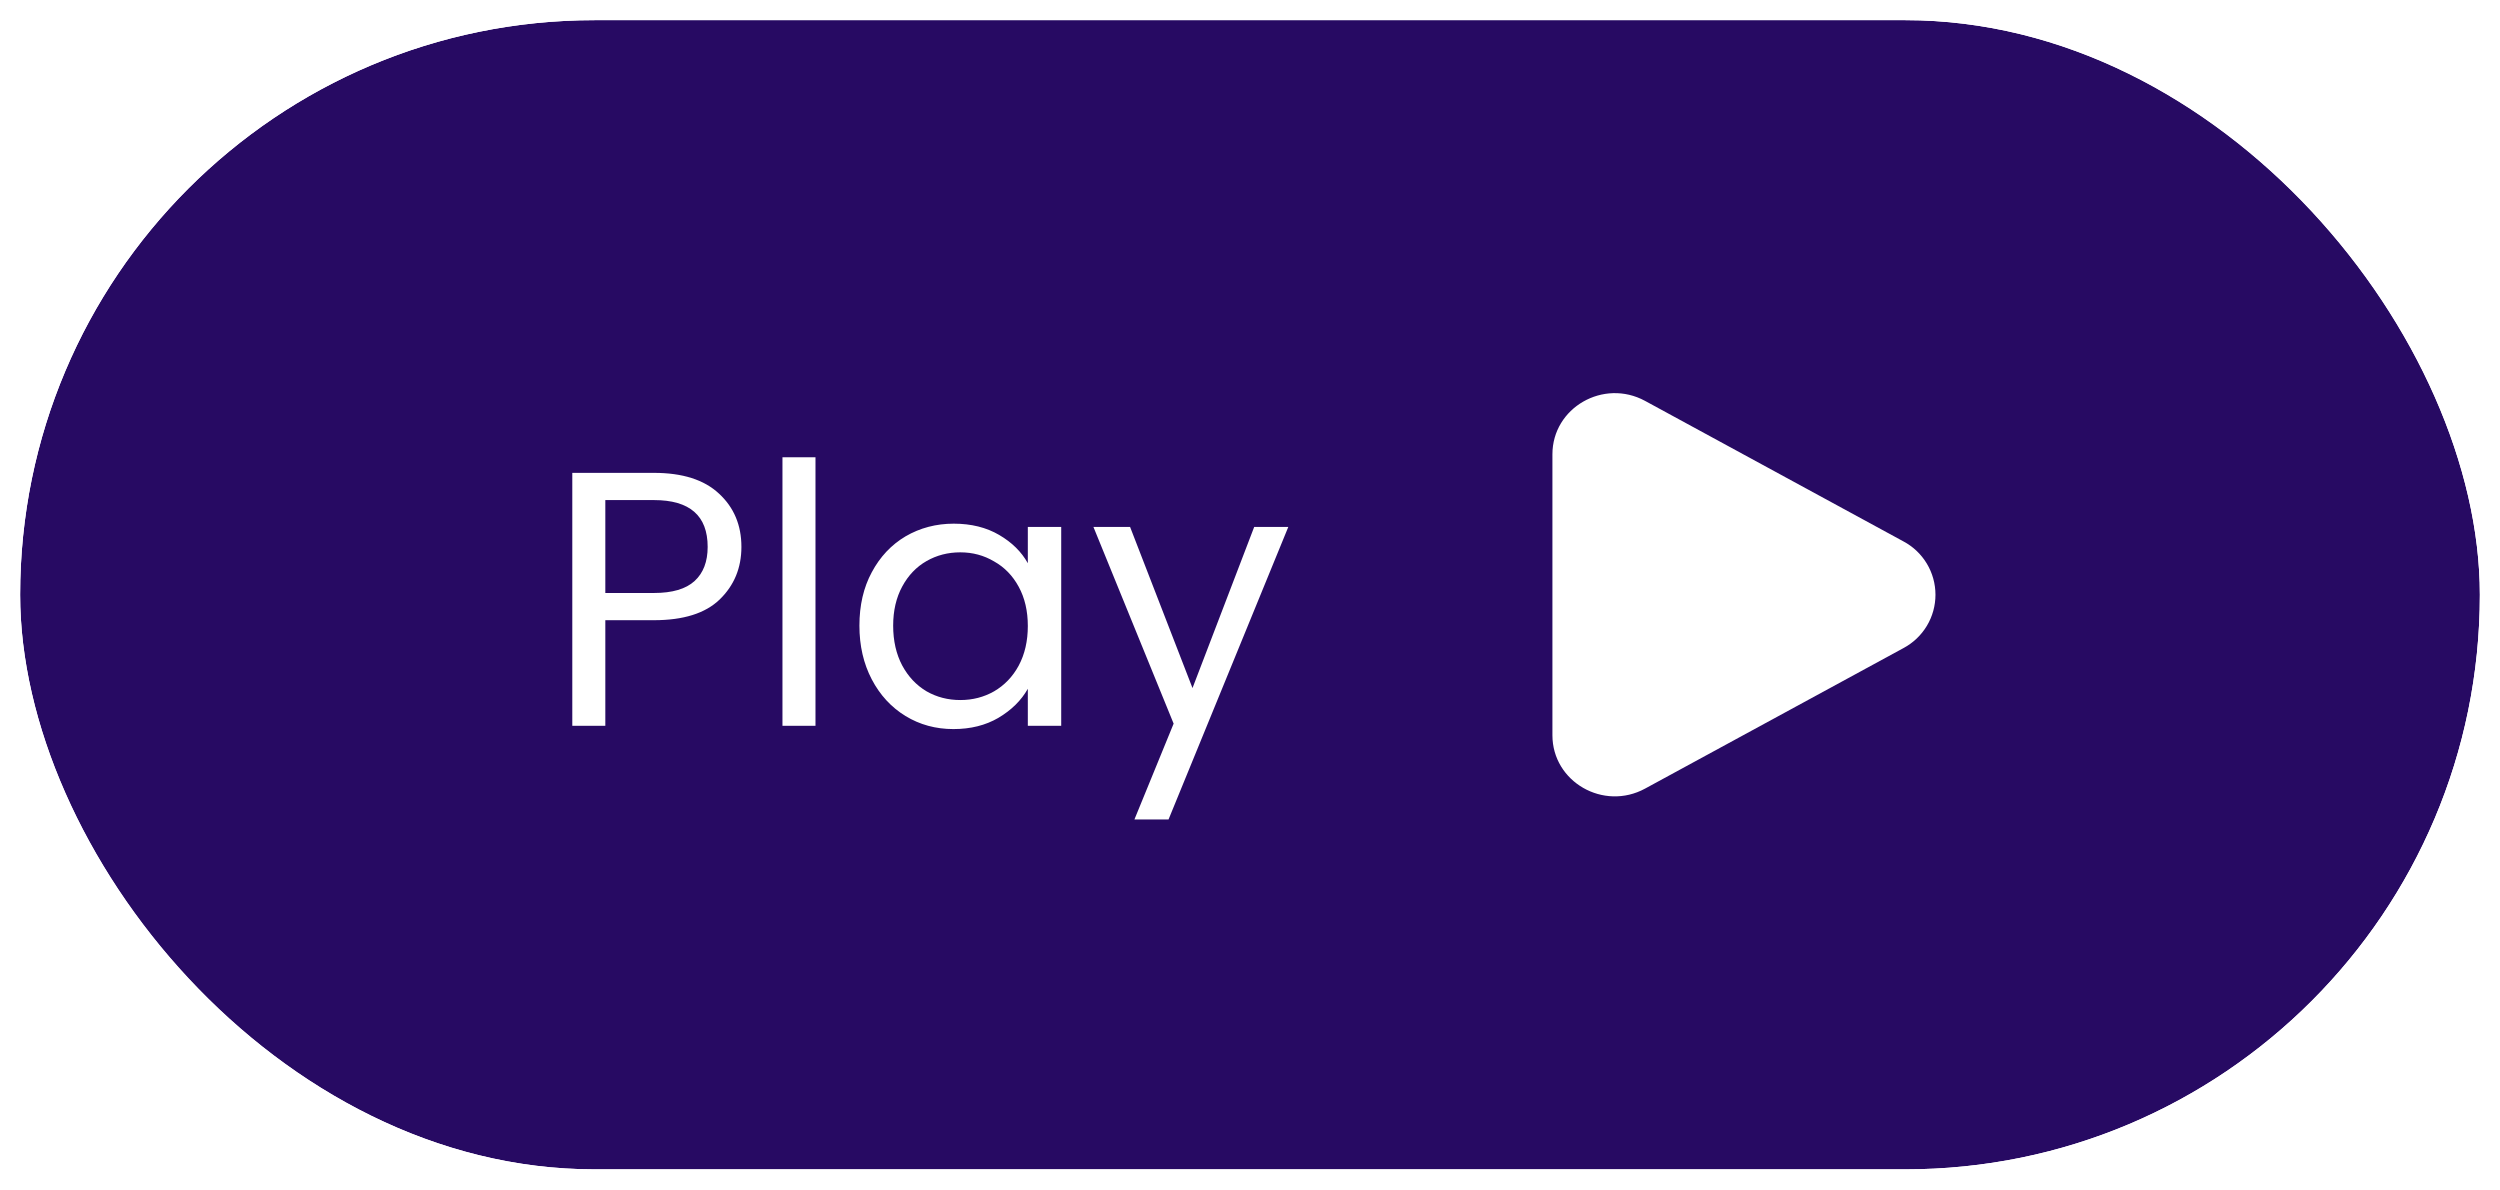 <svg width="124" height="59" viewBox="0 0 124 59" fill="none" xmlns="http://www.w3.org/2000/svg">
<g filter="url(#filter0_b_460_248)">
<rect x="1" y="1" width="122" height="57" rx="28.5" fill="#270A63"/>
<rect x="0.5" y="0.5" width="123" height="58" rx="29" stroke="white"/>
<path d="M36.774 27.126C36.774 28.17 36.414 29.04 35.694 29.736C34.986 30.42 33.9 30.762 32.436 30.762H30.024V36H28.386V23.454H32.436C33.852 23.454 34.926 23.796 35.658 24.48C36.402 25.164 36.774 26.046 36.774 27.126ZM32.436 29.412C33.348 29.412 34.02 29.214 34.452 28.818C34.884 28.422 35.1 27.858 35.1 27.126C35.1 25.578 34.212 24.804 32.436 24.804H30.024V29.412H32.436ZM40.448 22.68V36H38.81V22.68H40.448ZM42.627 31.032C42.627 30.024 42.831 29.142 43.239 28.386C43.648 27.618 44.206 27.024 44.913 26.604C45.633 26.184 46.431 25.974 47.307 25.974C48.172 25.974 48.922 26.16 49.557 26.532C50.194 26.904 50.667 27.372 50.98 27.936V26.136H52.636V36H50.98V34.164C50.656 34.74 50.169 35.22 49.522 35.604C48.886 35.976 48.142 36.162 47.289 36.162C46.413 36.162 45.621 35.946 44.913 35.514C44.206 35.082 43.648 34.476 43.239 33.696C42.831 32.916 42.627 32.028 42.627 31.032ZM50.98 31.05C50.98 30.306 50.83 29.658 50.529 29.106C50.23 28.554 49.822 28.134 49.306 27.846C48.801 27.546 48.243 27.396 47.632 27.396C47.02 27.396 46.462 27.54 45.958 27.828C45.453 28.116 45.051 28.536 44.752 29.088C44.452 29.64 44.301 30.288 44.301 31.032C44.301 31.788 44.452 32.448 44.752 33.012C45.051 33.564 45.453 33.99 45.958 34.29C46.462 34.578 47.02 34.722 47.632 34.722C48.243 34.722 48.801 34.578 49.306 34.29C49.822 33.99 50.23 33.564 50.529 33.012C50.83 32.448 50.98 31.794 50.98 31.05ZM63.9 26.136L57.96 40.644H56.268L58.212 35.892L54.234 26.136H56.052L59.148 34.128L62.208 26.136H63.9Z" fill="white"/>
<path d="M94.409 26.853C94.889 27.108 95.291 27.489 95.571 27.956C95.851 28.422 95.999 28.956 95.999 29.5C95.999 30.044 95.851 30.578 95.571 31.044C95.291 31.51 94.889 31.891 94.409 32.147L81.597 39.114C79.534 40.237 77 38.777 77 36.468V22.533C77 20.223 79.534 18.764 81.597 19.885L94.409 26.853Z" fill="white"/>
</g>
<defs>
<filter id="filter0_b_460_248" x="-35" y="-35" width="194" height="129" filterUnits="userSpaceOnUse" color-interpolation-filters="sRGB">
<feFlood flood-opacity="0" result="BackgroundImageFix"/>
<feGaussianBlur in="BackgroundImageFix" stdDeviation="17.5"/>
<feComposite in2="SourceAlpha" operator="in" result="effect1_backgroundBlur_460_248"/>
<feBlend mode="normal" in="SourceGraphic" in2="effect1_backgroundBlur_460_248" result="shape"/>
</filter>
</defs>
</svg>
